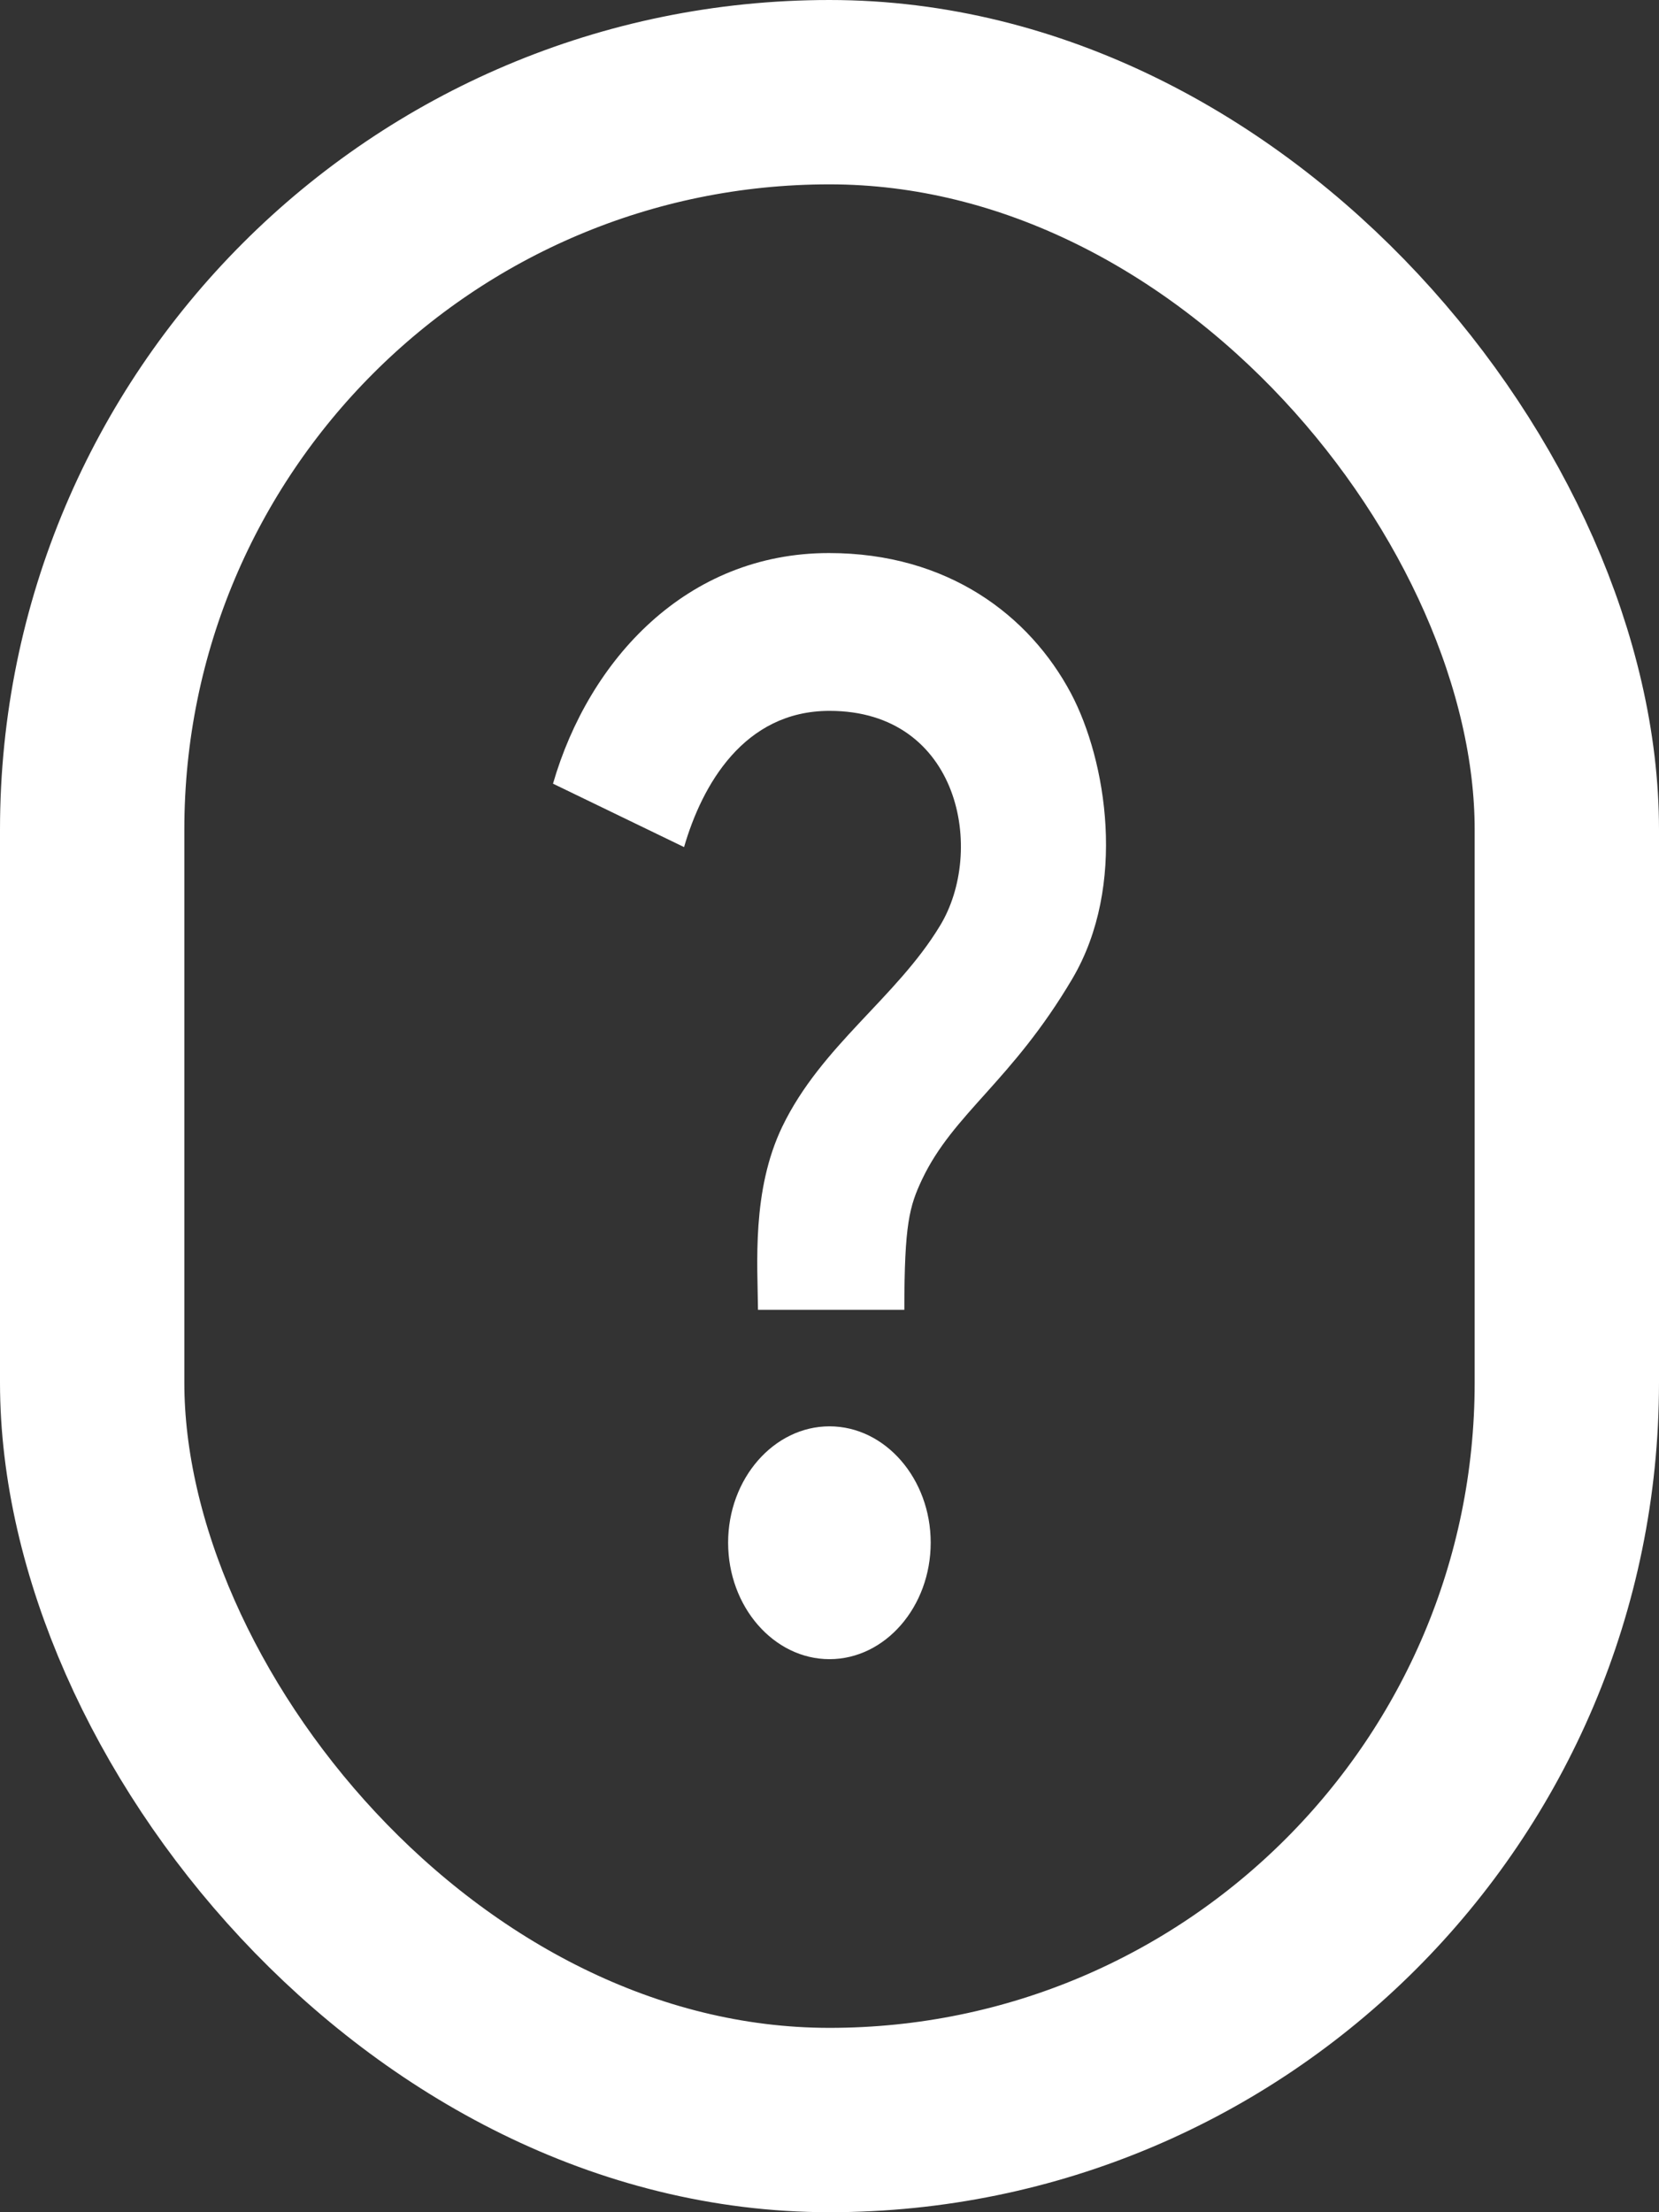 <svg width="9" height="12" viewBox="0 0 9 12" fill="none" xmlns="http://www.w3.org/2000/svg">
<rect x="0" y="0" width="9" height="12" fill="#333333" stroke="none"/>
<rect x="0.5" y="0.5" width="8" height="11" rx="4" stroke="white"/>
<path d="M4.244 6.111C4.456 5.672 4.862 5.413 5.098 5.024C5.348 4.617 5.208 3.856 4.5 3.856C4.035 3.856 3.808 4.26 3.711 4.595L3 4.251C3.195 3.578 3.725 3 4.497 3C5.142 3 5.585 3.338 5.81 3.761C6.002 4.124 6.115 4.803 5.818 5.308C5.488 5.867 5.173 6.038 5.002 6.398C4.934 6.543 4.906 6.638 4.906 7.105H4.112C4.11 6.859 4.077 6.458 4.244 6.111ZM5.049 8.368C5.049 8.716 4.802 9 4.5 9C4.198 9 3.95 8.716 3.95 8.368C3.95 8.021 4.198 7.737 4.5 7.737C4.802 7.737 5.049 8.021 5.049 8.368Z" fill="white"/>
</svg>
